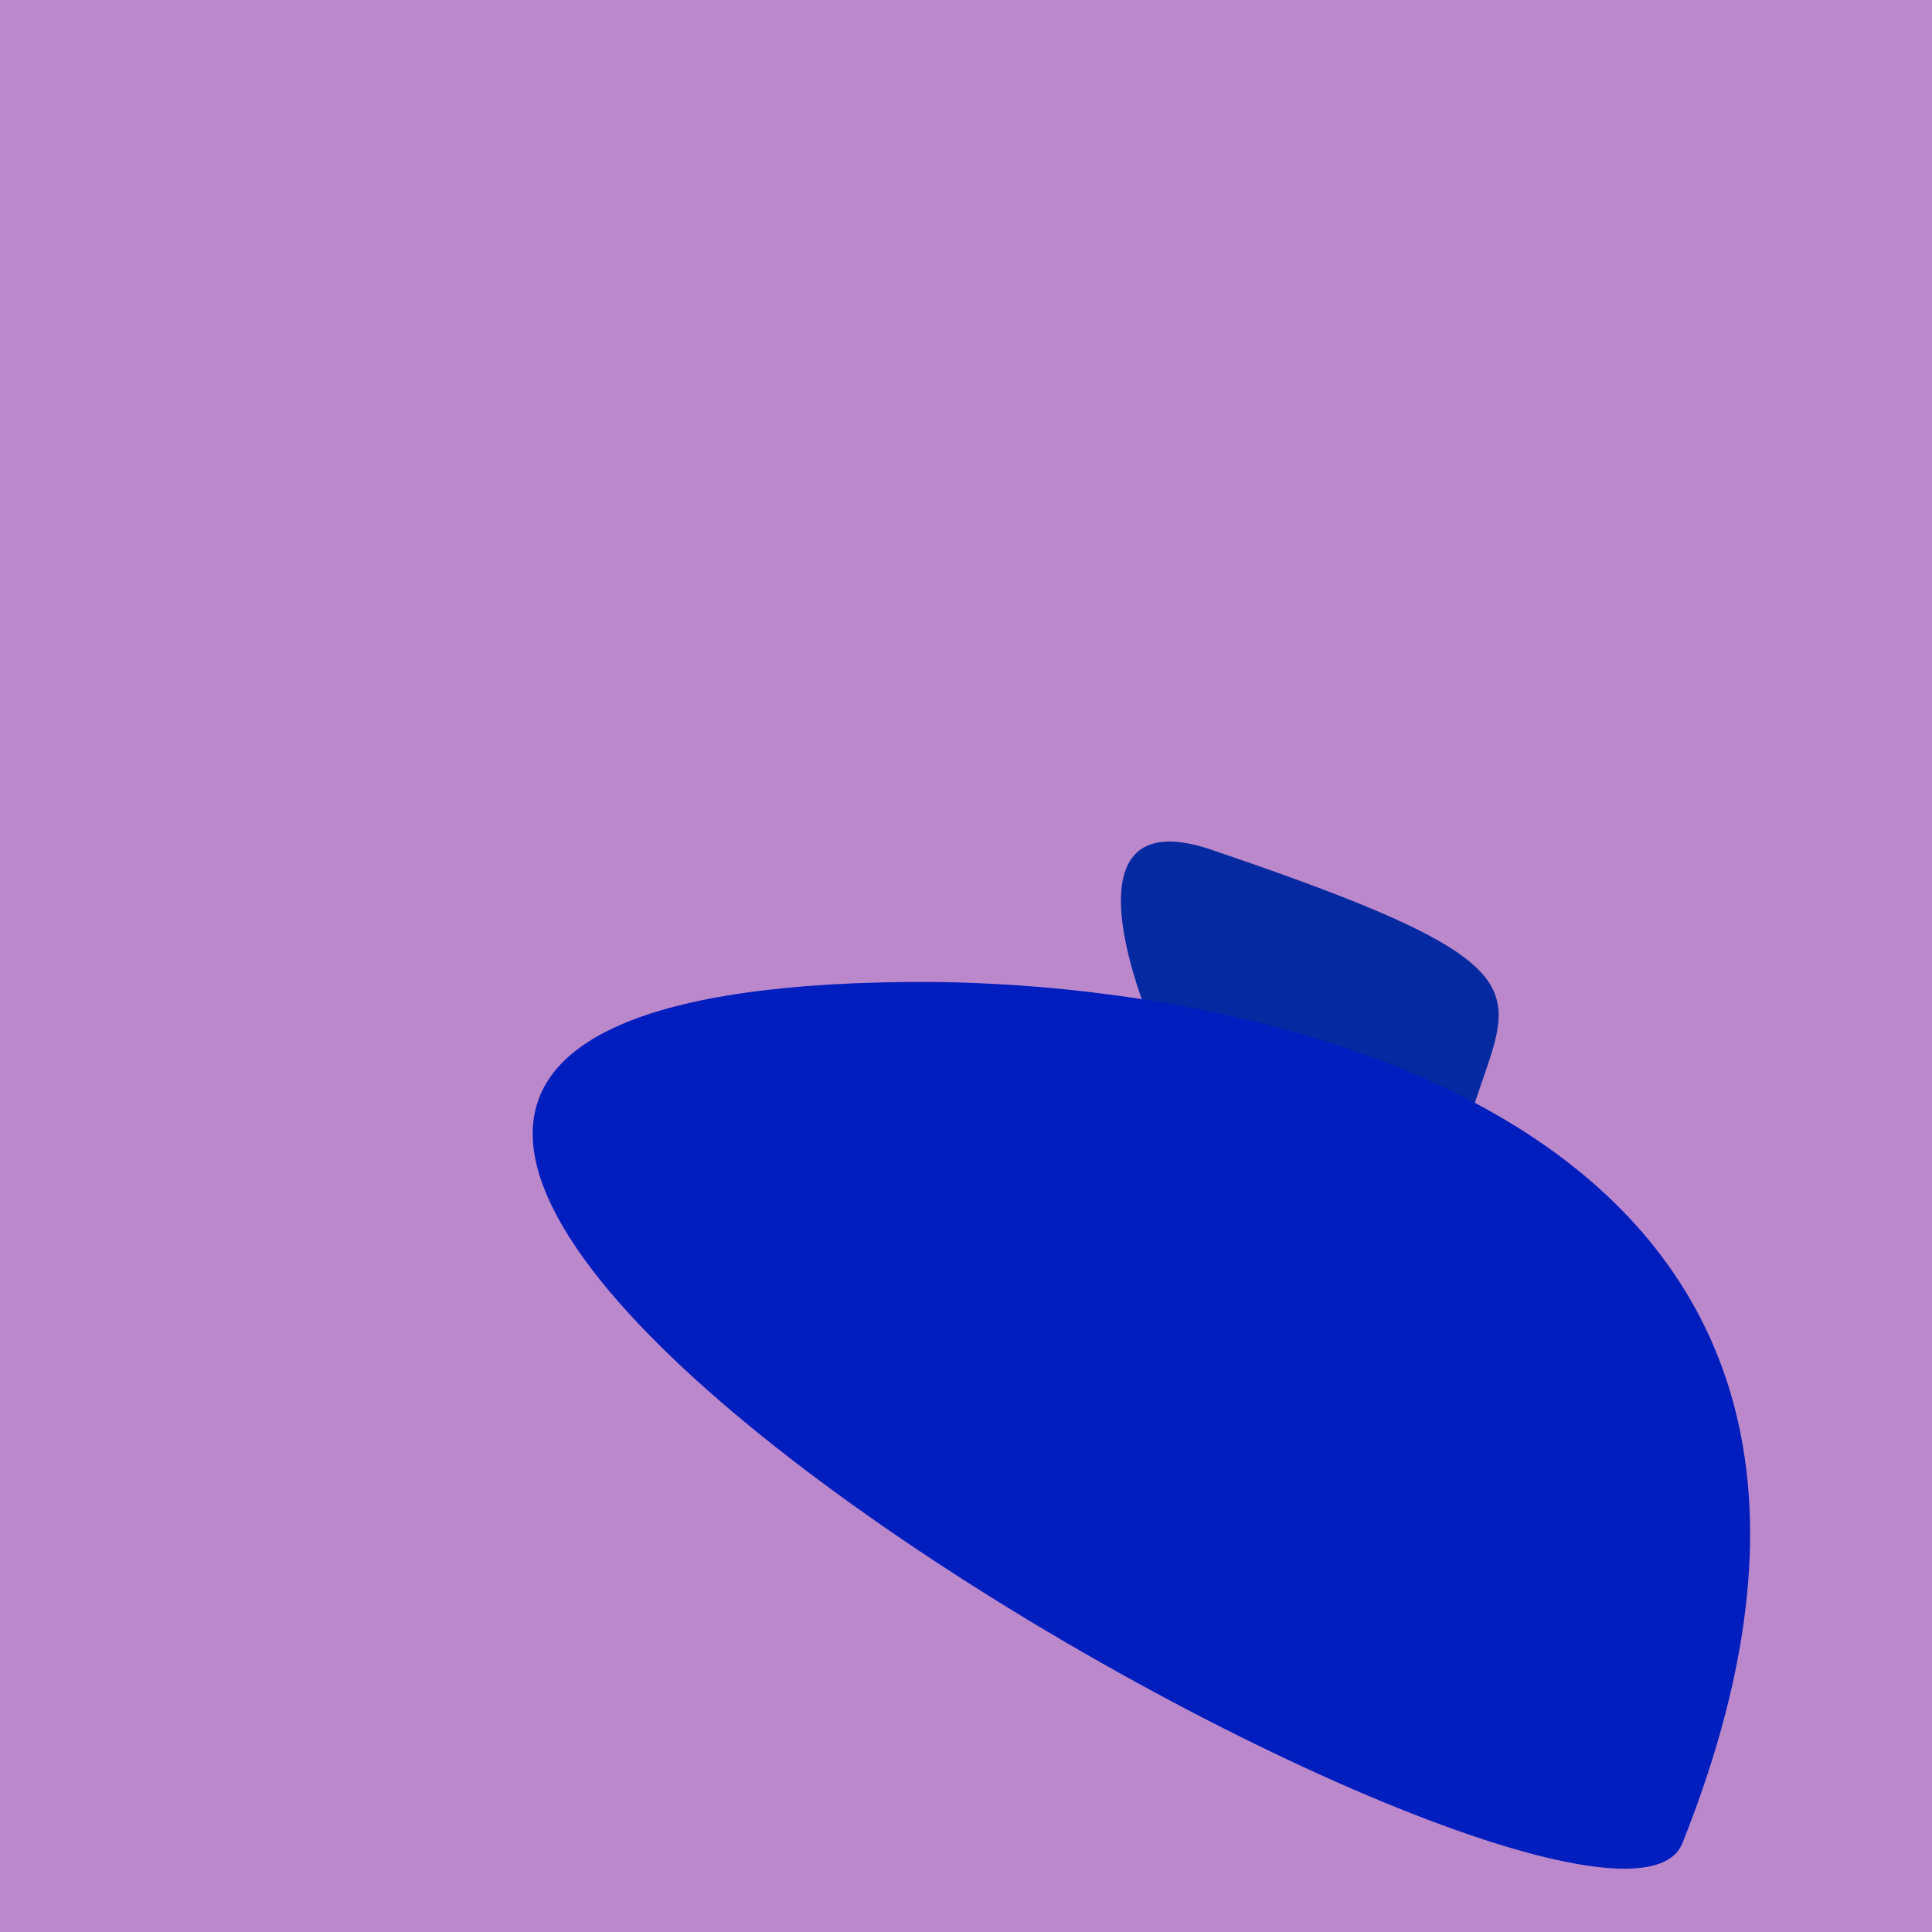 <?xml version="1.0" standalone="no"?>
<svg xmlns:xlink="http://www.w3.org/1999/xlink" xmlns="http://www.w3.org/2000/svg" width="128" height="128"><g><rect width="128" height="128" fill="#b8c"></rect><path d="M 80.241 56.291 C 59.791 49.357 98.566 112.257 96.294 85.021 C 94.683 65.698 111.247 66.805 80.241 56.291" fill="rgb(5,41,160)"></path><path d="M 60.056 65.058 C -15.74 65.838 106.155 135.429 111.466 122.113 C 130.77 73.712 82.875 64.823 60.056 65.058" fill="rgb(0,29,189)"></path></g></svg>